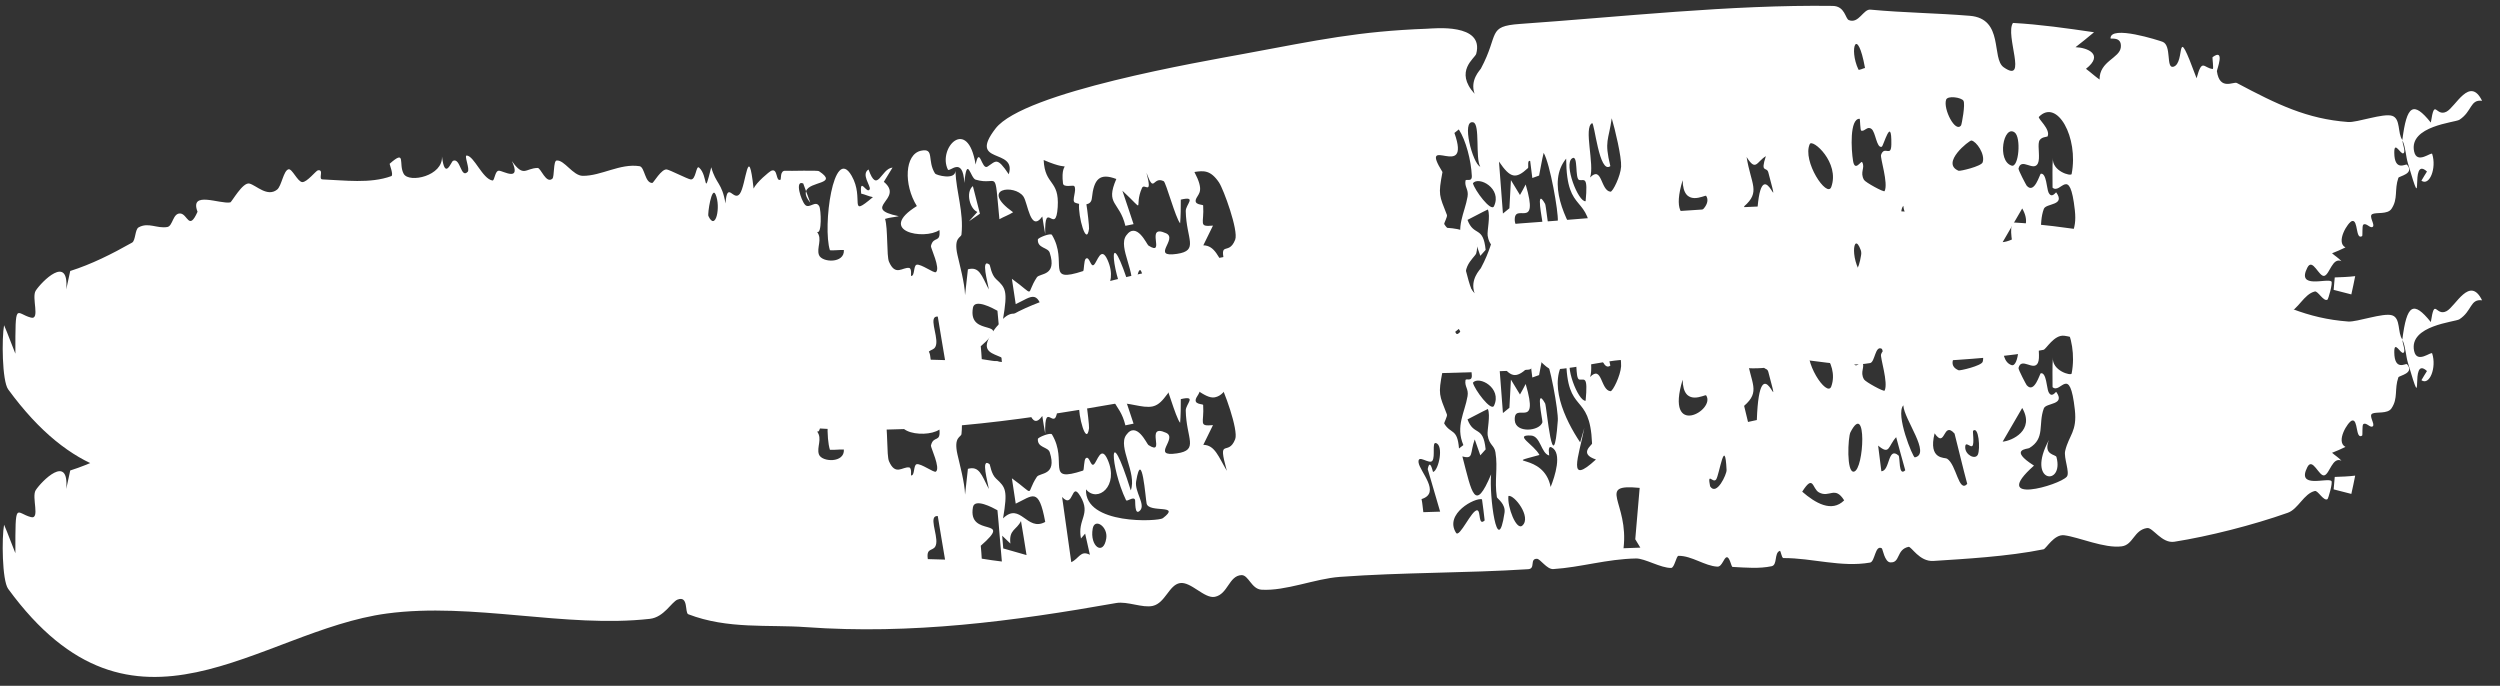<svg width="401" height="110" viewBox="0 0 401 110" fill="none" xmlns="http://www.w3.org/2000/svg">
<rect x="0" y="0" width="401" height="110" fill="#333333" stroke="none"/>
<path d="M243.812 3.839C259.978 2.713 277.618 0.725 293.951 0.948C295.956 0.975 295.972 2.992 296.552 3.224C298.137 3.864 298.877 1.438 300.005 1.545C305.488 2.057 310.583 2.093 315.956 2.534C321.492 2.986 319.376 9.387 321.394 10.794C325.338 13.55 321.557 5.596 322.88 3.68C327.179 3.912 331.545 4.536 335.883 5.172C334.898 5.995 333.912 6.802 332.912 7.57C334.786 7.626 337.544 8.723 334.59 11.038C335.323 11.583 336.018 12.23 336.77 12.76C336.738 9.782 340.015 9.346 340.183 7.569C340.35 5.792 338.528 6.308 338.528 6.154C338.484 3.956 346.31 6.493 346.877 6.704C348.375 7.267 347.384 11.02 348.598 10.709C350.687 10.177 348.707 2.781 352.332 12.554C353.228 9.254 353.455 10.926 354.917 11.063C355.11 11.079 354.82 9.218 354.9 9.164C356.982 7.644 355.565 11.223 355.59 11.411C356.032 14.6 358.272 13.036 358.79 13.313C365.287 16.764 370.031 19.08 376.647 19.572C378.077 19.675 382.29 18.117 383.702 18.579C385.094 19.035 384.544 21.385 385.335 22.45C386.047 16.834 387.082 16.157 389.904 19.659C390.544 15.554 390.671 18.827 392.424 17.908C393.884 17.146 396.148 12.133 398.126 16.171C396.19 15.909 396.539 17.885 394.484 19.215C393.8 19.655 386.356 20.188 387.224 24.292C387.677 26.431 389.996 24.302 390.122 24.693C390.854 26.977 389.692 29.907 388.394 28.983C388.663 28.497 388.994 28 389.286 27.513C386.322 24.782 389.054 35.792 386.23 26.197C385.882 25.02 385.887 23.77 385.366 22.529C385.318 23.058 385.937 24.326 385.507 24.586C385.068 24.848 384.013 22.433 384.042 24.52C384.078 27.554 385.88 26.249 386.036 26.417C386.036 26.399 386.036 26.381 386.036 26.362C387.417 27.892 384.801 28.233 384.698 28.526C384.027 30.459 384.692 31.876 383.59 33.505C382.961 34.433 381.147 34.017 380.514 34.343C379.886 34.675 381.007 36.044 380.593 36.378C380.178 36.711 379.551 35.657 379.064 36.044C378.856 36.214 378.989 37.808 378.886 37.871C377.792 38.553 378.288 35.191 377.269 35.455C376.608 35.63 374.593 38.858 376.214 39.686C375.493 40.051 374.783 40.33 374.061 40.626C374.565 41.072 375.073 41.365 375.572 41.896C374.118 41.22 373.694 43.988 372.834 44.243C371.974 44.498 370.941 41.27 370.099 42.926C368.303 46.448 373.272 44.572 373.95 45.141C374.214 45.365 373.464 47.987 373.324 48.069C372.701 48.429 371.797 46.64 371.305 46.753C369.543 47.167 368.634 49.654 366.971 50.245C361.305 52.255 354.223 54.034 348.775 54.894C346.747 55.212 345.31 52.564 344.399 52.696C342.267 53.007 342.184 55.395 340.323 55.634C337.552 55.997 333.47 54.162 331.111 53.855C329.478 53.645 328.195 56.028 327.781 56.109C322.025 57.283 314.943 57.657 310.123 57.975C307.857 58.125 306.584 55.61 306.121 55.714C304.133 56.156 304.84 58.329 303.191 58.205C302.301 58.139 301.975 56.032 301.851 55.956C300.759 55.321 300.762 58.098 299.959 58.238C295.337 59.041 290.709 57.502 286.074 57.514C285.737 57.513 285.674 56.286 285.462 56.362C284.553 56.719 285.133 58.622 284.17 58.821C282.168 59.242 280.065 59.049 277.9 58.934C277.686 58.922 277.471 57.353 276.984 57.382C276.497 57.411 276.241 58.926 275.47 58.889C273.456 58.793 271.349 57.126 269.226 57.155C268.874 57.163 268.585 59.086 268.058 59.096C266.405 59.133 263.835 57.557 262.418 57.58C257.746 57.664 253.531 59.002 249.144 59.28C248.113 59.342 247.066 57.639 246.526 57.629C245.31 57.612 246.349 59.218 245.124 59.298C235.119 59.942 225.015 59.791 214.899 60.533C210.926 60.821 206.216 62.831 202.337 62.587C200.723 62.481 200.259 60.202 199.127 60.249C197.109 60.343 196.967 63.309 194.863 63.73C193.183 64.063 191.015 61.241 189.263 61.529C187.511 61.816 186.913 64.72 184.911 65.184C183.261 65.563 180.83 64.408 179.027 64.727C162.506 67.656 146.182 69.815 129.242 68.591C123.265 68.158 116.731 68.963 110.402 66.525C109.808 66.294 110.477 63.485 108.679 64.175C107.714 64.548 106.513 67.007 104.235 67.263C90.691 68.779 75.802 64.57 62.053 66.407C41.459 69.167 21.487 90.073 1.311 62.453C0.321 61.096 0.275 54.16 0.654 52.166C1.252 53.539 1.832 55.177 2.466 56.73C2.457 48.061 2.514 50.315 4.97 50.945C6.482 51.338 5.023 47.717 5.73 46.622C6.647 45.207 11.111 40.656 10.625 46.427C10.846 45.418 11.048 44.452 11.264 43.465C14.665 42.391 17.924 40.757 21.19 38.913C21.754 38.592 21.644 36.797 22.228 36.474C23.793 35.595 25.172 36.696 26.833 36.413C27.735 36.261 27.704 34.181 28.905 34.242C30.105 34.304 30.292 37.103 31.685 33.965C30.36 30.518 35.273 32.781 36.935 32.464C37.176 32.421 38.934 29.148 40.023 29.446C41.116 29.738 42.886 31.655 44.447 30.413C45.179 29.829 45.461 27.345 46.283 27.155C46.862 27.022 47.732 29.163 48.481 29.209C49.23 29.255 50.698 27.366 50.99 27.319C52.043 27.137 50.988 28.742 51.72 28.776C55.251 28.914 59.386 29.491 62.763 28.251C63.178 28.1 62.453 26.327 62.505 26.264C65.22 23.871 63.859 26.32 64.761 27.892C65.635 29.413 71.09 28.226 70.891 25.08C71.36 29.007 72.359 25.926 72.669 25.792C73.875 25.271 73.891 28.691 75.013 27.565C75.425 27.155 74.391 24.905 74.87 24.944C76.055 25.041 77.391 28.676 78.979 28.952C79.363 29.02 79.36 27.365 80.034 27.381C80.709 27.397 83.673 29.243 82.112 25.847C84.028 28.529 84.255 26.98 86.243 26.938C86.747 26.931 87.596 29.547 88.602 28.659C88.942 28.358 88.737 25.8 89.28 25.746C90.52 25.616 91.893 28.195 93.48 28.204C96.448 28.229 99.45 26.178 102.579 26.656C103.43 26.787 103.417 29.372 104.637 29.349C104.816 29.338 106.113 27.025 106.97 27.184C107.485 27.279 110.227 28.685 110.765 28.779C111.655 28.927 111.622 26.43 112.138 26.888C113.63 28.207 112.797 31.937 114.083 26.826C114.842 29.57 115.795 29.234 116.367 32.635C116.649 28.853 117.658 32.409 118.662 31.088C119.666 29.766 120.017 22.453 120.876 30.247C121.318 29.267 123.384 27.515 123.744 27.375C124.806 26.974 124.389 29.169 125.187 28.828C125.328 28.771 125.065 27.303 126.003 27.393C126.62 27.454 131.088 27.276 131.369 27.462C134.585 29.592 129.825 29.027 129.289 30.665C129.141 30.252 128.994 29.838 128.839 29.43C127.443 28.814 128.461 32.105 129.128 32.843C129.796 33.581 130.821 32.026 131.41 33.091C131.704 33.626 131.852 37.636 131.053 37.199C131.962 38.382 130.947 39.75 131.358 40.889C131.809 42.137 135.505 42.308 135.357 40.102C134.667 40.066 133.82 40.194 133.121 40.145C131.924 36.368 133.681 23.118 136.601 28.193C138.718 31.865 135.93 35.054 140.018 31.619C139.341 31.506 138.751 31.182 138.133 31.058C137.851 28.188 139.072 31.288 139.509 30.344C139.718 29.882 138.065 27.938 139.314 27.183C140.745 31.224 141.292 27.039 143.164 26.878C142.699 27.642 142.232 28.402 141.766 29.166C145.163 31.956 137.875 33.381 144.165 34.678C143.434 34.856 142.693 34.865 141.963 35.112C142.439 36.598 142.197 41.058 142.591 41.974C143.626 44.377 144.769 42.822 145.82 42.976C146.28 43.039 146.09 44.251 146.128 44.256C146.759 44.351 146.489 42.607 147.024 42.463C147.698 42.282 149.806 43.866 150.112 43.653C150.904 43.108 149.26 39.734 149.32 39.471C149.722 37.765 150.907 39.089 150.684 36.902C148.199 38.565 140.561 37.081 147.063 33.052C144.926 29.626 145.095 24.715 147.752 24.17C149.95 23.715 148.664 25.756 149.985 27.836C150.155 28.096 153.209 28.944 153.246 27.416C153.393 30.923 154.597 33.964 154.221 37.614C154.167 38.15 152.929 38.014 153.576 40.892C153.9 42.337 154.753 45.474 154.795 47.337C154.948 46.031 155.1 44.563 155.253 43.201C157.055 42.714 157.42 44.089 158.604 46.436C158.482 45.434 157.237 41.267 158.738 42.466C158.816 42.539 158.994 44.051 159.764 44.76C161.321 46.18 161.658 46.631 160.889 51.148C163.682 48.43 164.703 53.352 167.655 51.717C166.612 46.032 165.642 47.513 162.922 48.785C162.697 47.431 162.537 46.088 162.307 44.721C166.274 47.58 164.406 47.377 166.311 44.487C166.777 43.779 169.591 44.337 168.378 40.54C168.092 39.647 166.385 39.855 166.473 38.414C166.49 38.139 168.522 37.322 168.734 37.68C171.386 42.098 167.506 45.522 173.731 43.48C173.902 43.42 173.837 41.751 174.161 41.498C174.772 41.027 174.926 42.956 175.467 42.476C176.007 41.995 176.606 39.352 177.652 41.699C179.563 45.973 176.029 48.71 174.194 46.493C173.954 52.242 185.817 51.655 186.515 51.122C189.56 48.801 184.317 50.35 183.921 48.783C183.756 48.12 183.168 39.625 182.236 45.217C181.96 46.873 183.794 48.925 182.866 49.885C181.937 50.845 182.142 48.321 182.057 48.151C181.763 47.568 180.773 48.559 180.609 48.212C178.084 42.959 177.66 34.816 181.378 46.658C182.393 43.87 179.26 39.712 180.639 37.778C182.314 35.428 183.955 39.219 184.201 39.38C187.138 41.277 183.502 35.817 187.036 37.419C189.004 38.31 184.492 41.351 188.783 40.722C192.374 40.19 190.272 38.34 190.195 33.85C190.177 32.8 192.06 31.397 189.398 32.02C189.411 33.19 189.383 34.734 189.294 35.819C188.568 35.008 187.021 29.242 186.655 29.06C184.865 28.193 185.178 31.215 183.895 27.711C184.914 31.568 183.559 29.288 183.18 30.138C181.772 33.272 184.007 34.271 180.031 30.592C180.65 32.391 181.22 34.16 181.823 35.953C181.386 36.043 180.949 36.133 180.513 36.223C179.548 32.236 177.243 32.892 179.058 28.71C176.418 27.712 175.452 28.652 175.131 31.818C175.07 32.423 174.705 32.685 174.258 32.769C174.41 33.645 174.726 36.36 174.681 36.698C174.268 39.672 172.898 34.66 173.087 32.704C172.764 32.63 172.506 32.537 172.415 32.495C171.833 32.228 172.795 30.412 172.297 29.839C172.133 29.653 170.588 30.128 170.504 29.419C169.967 24.868 172.807 28.004 167.405 25.665C167.595 29.825 169.941 28.767 169.656 33.215C169.35 37.993 167.509 31.719 167.654 37.55C167.471 36.601 167.361 35.807 167.184 34.725C165.272 37.384 164.876 32.544 164.152 31.514C162.745 29.502 157.031 30.161 162.502 34.045C161.78 34.509 161.026 34.749 160.304 35.164C159.474 26.494 160.193 29.922 156.481 28.813C155.663 28.568 155.114 24.766 154.679 29.347C154.447 24.893 152.299 27.721 152.038 27.195C150.364 23.769 155.22 18.569 156.488 26.392C157.138 23.277 157.442 27.324 158.387 26.729C159.751 25.868 159.889 25.068 161.805 27.954C163.148 23.645 155.154 26.494 159.685 20.613C164.217 14.732 192.838 9.882 199.507 8.639C211.588 6.391 217.925 5.016 228.9 4.608C229.982 4.564 238.11 3.67 236.784 8.635C236.593 9.347 233.225 11.408 236.525 15.044C235.741 12.827 237.4 11.257 237.53 11.011C240.526 5.419 238.455 4.218 243.812 3.839ZM263.003 46.257C255.921 45.568 261.309 48.51 260.413 55.939C261.313 55.906 262.209 55.873 263.109 55.84C262.838 55.393 262.57 54.948 262.299 54.502C262.298 54.502 262.297 54.502 262.296 54.502C262.531 51.754 262.768 49.005 263.003 46.257ZM377.773 44.291C377.574 45.274 377.378 46.259 377.154 47.223C376.206 46.978 375.263 46.739 374.316 46.495C374.376 45.832 374.432 45.162 374.493 44.499C375.589 44.461 376.681 44.426 377.773 44.291ZM173.296 47.614C171.783 45.006 172.265 49.793 170.36 47.714C170.842 51.239 171.342 54.685 171.832 58.175C173.116 57.572 173.315 56.209 174.818 56.987C174.565 55.86 174.306 54.726 174.056 53.592C173.835 53.85 173.601 54.143 173.386 54.373C172.775 51.213 175.037 50.6 173.3 47.606C173.299 47.609 173.297 47.612 173.296 47.614ZM159.99 49.845C159.251 49.427 156.331 47.863 156.061 49.351C155.149 54.398 162.778 50.771 157.314 55.538C157.394 56.233 157.419 56.918 157.472 57.608C158.548 57.789 159.619 57.936 160.699 58.067C160.433 55.321 160.265 52.605 159.99 49.845ZM237.716 48.086C236.605 47.768 231.624 50.416 233.545 53.462C234.11 54.353 236.07 49.713 236.96 49.856C237.537 49.948 237.089 52.454 238.139 51.48C238.007 50.395 237.885 49.19 237.713 48.094C237.714 48.091 237.715 48.089 237.716 48.086ZM238.654 33.602C237.568 34.109 236.477 34.735 235.386 35.27C236.421 38.032 237.901 36.129 238.297 40.08C238.012 40.398 237.73 40.715 237.445 41.034C237.143 40.183 236.845 39.331 236.547 38.48C235.744 40.687 236.41 41.72 234.563 41.207C236.106 47.123 236.552 50.321 239.175 44.084C238.839 47.364 240.191 57.905 241.325 50.246C241.538 48.824 240.132 47.967 240.1 47.745C239.683 44.98 240.289 43.164 239.87 40.554C239.681 39.373 238.868 39.441 238.621 37.801C238.504 37.001 239.104 34.662 238.654 33.602ZM241.953 47.549C241.735 49.252 243.221 53.172 244.187 52.301C245.694 50.948 242.879 47.304 241.953 47.549ZM377.779 44.287C377.777 44.288 377.775 44.29 377.773 44.291C377.774 44.287 377.775 44.284 377.776 44.28C377.777 44.282 377.778 44.285 377.779 44.287ZM163.768 51.573C163.047 53.053 161.804 52.918 162.067 55.186C161.63 54.764 161.189 54.349 160.751 53.926C160.807 54.609 160.867 55.294 160.922 55.97C162.168 56.323 163.411 56.677 164.657 57.037C164.366 55.218 164.086 53.391 163.768 51.573ZM150.424 50.776C148.88 50.638 150.394 53.654 150.173 55.168C149.952 56.681 148.5 55.548 148.823 57.681C149.727 57.711 150.67 57.739 151.586 57.761C151.169 55.444 150.821 53.08 150.42 50.776C150.421 50.776 150.423 50.776 150.424 50.776ZM291.748 46.975C290.662 46.367 290.905 43.981 289.072 46.868C289.073 46.868 289.075 46.868 289.076 46.868C291.168 48.684 293.802 50.255 295.806 48.257C294.304 45.846 293.456 47.923 291.748 46.975ZM177.445 54.36C177.739 52.464 175.586 51.024 175.269 52.789C174.756 55.645 176.994 57.24 177.445 54.36ZM332.293 27.897C333.43 22.045 329.956 15.762 327.044 18.741C326.792 19.001 328.948 20.711 328.436 21.87C328.384 21.985 327.267 21.914 327.054 22.731C326.841 23.55 327.27 25.396 326.88 26.205C326.196 27.618 324.223 25.194 323.77 27.023C323.71 27.268 325.004 29.693 325.08 29.783C326.329 31.222 327.174 27.9 327.348 27.868C328.241 27.702 328.299 30.263 328.573 30.85C329.088 31.952 329.76 30.778 329.819 30.859C331.358 33.016 328.182 32.563 327.83 33.51C326.881 36.062 328.11 38.309 325.488 39.876C325.239 40.023 322.126 40.06 326.252 42.684C319.03 49.105 330.365 45.842 331.518 44.454C332.049 43.811 330.99 41.43 331.256 40.314C331.865 37.761 333.194 37.237 332.804 33.713C331.977 26.305 330.558 31.277 329.23 30.102C329.237 28.482 329.167 26.907 329.287 25.315C329.079 27.459 332.212 28.337 332.294 27.911C332.294 27.906 332.293 27.901 332.293 27.897ZM313.51 37.548C311.616 35.411 312.094 40.09 310.311 37.505C309.238 41.797 311.964 41.35 312.302 41.568C313.843 42.54 314.157 47.118 315.545 45.62C314.826 42.944 314.199 40.233 313.51 37.548ZM328.651 38.578C327.678 41.02 329.738 40.855 329.856 41.304C331.133 46.062 324.884 45.498 328.651 38.578ZM230.284 39.062C229.686 38.937 230.23 41.186 229.765 41.888C229.299 42.596 227.382 40.758 227.534 42.169C227.687 43.583 231.208 47.062 228.015 48.053C228.185 48.842 228.193 49.437 228.301 50.153C229.197 50.12 230.102 50.1 230.998 50.068C230.333 47.808 229.647 45.431 229.007 43.247C229.371 41.395 229.831 43.715 229.858 43.713C229.858 43.711 229.857 43.708 229.857 43.706C230.779 43.466 231.627 39.34 230.284 39.062ZM276.943 43.419C276.686 37.721 275.787 44.156 275.274 44.895C274.76 45.632 273.821 43.573 274.3 46.003C275.345 47.637 276.972 44.055 276.943 43.412C276.943 43.414 276.943 43.417 276.943 43.419ZM304.146 38.122C302.805 39.59 303.147 41.054 301.251 39.474C301.424 40.844 301.6 42.245 301.771 43.595C303.177 43.538 302.775 39.553 304.522 41.06C304.808 41.309 304.48 44.531 305.604 43.434C305.125 41.754 304.627 39.886 304.146 38.122ZM297.372 43.651C299.015 43.341 299.485 32.136 296.811 37.338C296.415 38.115 296.136 43.886 297.372 43.651ZM245.567 37.86C242.72 37.709 246.063 39.311 246.928 40.977C240.461 42.74 247.634 40.464 248.722 46.111C249.401 44.444 250.623 40.65 248.878 39.759C248.15 39.389 248.533 41.067 248.491 41.063C247.177 40.721 247.122 37.942 245.567 37.86ZM316.485 37.094C316.384 37.184 316.697 39.094 316.387 39.499C316.077 39.9 315.208 38.602 315.221 39.785C315.236 40.976 316.845 41.803 317.252 40.91C317.657 40.01 317.391 36.296 316.485 37.094ZM305.294 33.013C303.989 34.48 306.832 41.416 307.136 41.365C309.803 40.833 305.384 35.258 305.294 33.013ZM251.208 25.448C248.079 29.247 251.042 35.343 253.458 38.955C253.681 38.178 253.912 37.399 254.132 36.629C253.205 41.326 251.311 46.028 255.99 41.701C253.179 40.778 255.37 39.399 255.367 39.138C255.023 30.633 251.281 34.817 251.211 25.448C251.21 25.448 251.209 25.448 251.208 25.448ZM321.224 38.841C322.703 38.724 326.441 37.026 324.364 33.436C323.316 35.237 322.272 37.039 321.224 38.841ZM195.549 29.295C194.178 27.253 193.065 27.356 191.584 27.586C193.161 30.582 192.305 30.989 191.91 31.77C191.309 32.946 192.966 32.753 192.986 32.96C193.178 35.886 192.151 36.404 194.562 36.188C194.042 37.243 193.531 38.305 193.01 39.352C194.862 39.374 195.44 41.256 196.785 43.516C195.219 37.89 196.983 41.365 198.122 38.45C198.69 36.991 196.247 30.34 195.544 29.295C195.546 29.295 195.547 29.295 195.549 29.295ZM247.605 24.517C247.333 25.564 247.118 26.971 246.869 28.163C246.508 28.297 246.145 28.418 245.785 28.551C245.67 27.647 245.56 26.701 245.441 25.832C244.934 25.597 245.22 26.849 245.084 26.976C245.084 26.971 245.083 26.966 245.083 26.961C243.137 28.76 242.274 28.623 240.436 25.916C240.648 28.695 240.859 31.474 241.07 34.253C241.415 33.966 241.764 33.685 242.109 33.406C242.19 31.901 242.271 30.395 242.352 28.89C242.837 29.688 243.318 30.481 243.803 31.279C244.1 30.721 244.464 30.132 244.717 29.591C246.993 37.257 242.761 32.211 242.972 35.437C243.107 37.511 246.958 37.189 247.405 35.724C247.469 35.51 246.196 29.777 247.836 32.705C248.093 33.166 249.121 45.675 249.873 35.451C249.981 34.001 248.633 26.273 247.605 24.517ZM233.289 21.325C236.067 29.199 227.418 21.216 231.373 27.595C230.667 31.332 230.846 31.273 232.087 34.478C232.197 34.765 231.588 35.817 231.656 35.942C232.721 37.687 233.767 36.665 234.023 39.937C234.261 39.748 234.485 39.578 234.723 39.389C233.443 36.368 234.949 34.195 235.394 31.553C235.597 30.357 234.896 30.034 235.064 28.987C235.127 28.605 236.124 29.3 236.081 28.218C235.975 25.771 235.134 22.505 233.996 20.765C233.996 20.762 233.996 20.76 233.996 20.757C233.757 20.933 233.528 21.142 233.289 21.325ZM280.154 25.186C280.859 29.588 282.435 30.765 279.757 33.1C279.964 33.963 280.174 34.818 280.381 35.681C280.855 35.576 281.313 35.472 281.795 35.373C282.266 22.25 286.051 36.8 283.64 27.657C283.377 26.664 282.325 27.855 283.24 25.058C283.239 25.056 283.237 25.054 283.235 25.052C281.732 25.983 281.653 27.563 280.154 25.186ZM269.897 28.902C266.989 38.429 275.287 33.796 273.661 31.412C273.514 31.197 269.957 33.42 269.897 28.902ZM298.29 19.054C296.657 18.991 296.931 24.021 297.232 25.82C297.534 27.625 298.517 25.724 298.683 26C299.227 26.914 298.273 27.597 298.984 28.851C299.219 29.258 302.178 30.879 302.291 30.655C302.918 29.41 301.553 25.329 301.722 24.842C302.274 23.246 303.347 25.348 303.373 23.132C303.435 18.405 302.114 23.443 301.834 23.54C300.987 23.816 300.862 21.164 300.174 20.672C299.488 20.182 299.134 21.114 298.55 20.961C298.355 20.91 298.373 19.066 298.29 19.054ZM293.737 29.985C295.141 26.08 290.705 22.193 290.284 23.113C289.046 25.844 293.064 31.848 293.737 29.985ZM239.638 33.077C240.977 30.228 237.2 28.213 236.254 29.385C236.532 30.519 239.178 34.058 239.638 33.077ZM252.153 25.406C250.795 26.35 253.154 32.447 254.334 32.278C254.72 28.155 254.126 29.003 253.337 28.882C252.549 28.76 253.212 24.671 252.153 25.406ZM316.215 22.536C315.903 22.49 311.21 26.161 314.16 27.392C314.385 27.483 317.804 26.681 318.019 26.037C318.451 24.735 317.02 22.67 316.215 22.536ZM258.521 18.967C258.036 22.543 257.291 22.54 258.299 26.643C258.3 26.643 258.301 26.643 258.302 26.643C256.492 28.027 255.763 19.552 255.366 19.758C253.977 20.481 255.797 26.435 255.046 28.471C257.001 26.482 256.709 30.588 258.323 30.75C258.685 30.785 259.932 28.268 260.026 26.741C260.12 25.213 259.044 20.716 258.521 18.967ZM323.139 21.235C321.366 19.983 320.271 25.797 322.657 26.565C323.821 26.944 324.221 21.997 323.139 21.235ZM156.05 29.848C156.419 31.333 156.795 32.811 157.182 34.281C156.593 34.681 156.005 35.088 155.417 35.495C155.868 34.991 156.32 34.494 156.775 33.997C155.579 33.543 154.842 30.846 156.047 29.848C156.048 29.848 156.049 29.848 156.05 29.848ZM114.778 31.182C114.151 29.769 113.471 34.303 113.627 34.645C114.798 37.186 115.648 33.142 114.778 31.182ZM236.318 19.627C234.346 19.117 236.222 26.311 237.439 26.739C236.612 25.391 237.437 19.917 236.318 19.627ZM129.289 30.665C129.509 31.28 129.731 31.895 129.972 32.51C129.297 31.677 129.147 31.098 129.289 30.665ZM314.94 16.16C314.604 15.62 312.396 15.289 312.155 15.997C311.657 17.486 313.656 21.399 314.559 20.104C314.659 19.965 315.274 16.701 314.935 16.16C314.937 16.16 314.938 16.16 314.94 16.16ZM153.236 27.218C153.245 27.288 153.248 27.354 153.246 27.416C153.244 27.351 153.238 27.284 153.236 27.218ZM70.85 24.749C70.87 24.861 70.885 24.973 70.891 25.08C70.879 24.975 70.861 24.865 70.85 24.749ZM299.149 10.907C297.9 4.02 296.513 7.806 298.09 11.154C298.178 11.33 298.973 10.904 299.149 10.907Z" fill="white"/>
<path d="M243.812 35.839C259.978 34.713 277.618 32.725 293.951 32.948C295.956 32.975 295.972 34.992 296.552 35.224C298.137 35.864 298.877 33.438 300.005 33.545C305.488 34.057 310.583 34.093 315.956 34.534C321.492 34.986 319.376 41.387 321.394 42.794C325.338 45.55 321.557 37.596 322.88 35.68C327.179 35.912 331.545 36.536 335.883 37.172C334.898 37.995 333.912 38.802 332.912 39.57C334.786 39.626 337.544 40.722 334.59 43.038C335.323 43.583 336.018 44.23 336.77 44.76C336.738 41.782 340.015 41.346 340.183 39.569C340.35 37.792 338.528 38.308 338.528 38.154C338.484 35.956 346.31 38.493 346.877 38.704C348.375 39.267 347.384 43.02 348.598 42.709C350.687 42.177 348.707 34.781 352.332 44.554C353.228 41.254 353.455 42.926 354.917 43.063C355.11 43.079 354.82 41.218 354.9 41.164C356.982 39.644 355.565 43.224 355.59 43.411C356.032 46.6 358.272 45.036 358.79 45.313C365.287 48.764 370.031 51.08 376.647 51.572C378.077 51.675 382.29 50.117 383.702 50.579C385.094 51.035 384.544 53.385 385.335 54.45C386.047 48.834 387.082 48.157 389.904 51.659C390.544 47.554 390.671 50.827 392.424 49.908C393.884 49.146 396.148 44.133 398.126 48.171C396.19 47.909 396.539 49.885 394.484 51.215C393.8 51.655 386.356 52.188 387.224 56.292C387.677 58.431 389.996 56.301 390.122 56.693C390.854 58.977 389.692 61.907 388.394 60.983C388.663 60.497 388.994 60 389.286 59.513C386.322 56.782 389.054 67.792 386.23 58.197C385.882 57.02 385.887 55.77 385.366 54.529C385.318 55.058 385.937 56.326 385.507 56.586C385.068 56.848 384.013 54.433 384.042 56.52C384.078 59.554 385.88 58.249 386.036 58.417C386.036 58.399 386.036 58.381 386.036 58.362C387.417 59.892 384.801 60.233 384.698 60.526C384.027 62.459 384.692 63.876 383.59 65.505C382.961 66.433 381.147 66.017 380.514 66.343C379.886 66.675 381.007 68.044 380.593 68.378C380.178 68.711 379.551 67.657 379.064 68.044C378.856 68.214 378.989 69.808 378.886 69.871C377.792 70.553 378.288 67.191 377.269 67.455C376.608 67.63 374.593 70.858 376.214 71.686C375.493 72.052 374.783 72.33 374.061 72.626C374.565 73.072 375.073 73.365 375.572 73.896C374.118 73.22 373.694 75.988 372.834 76.243C371.974 76.498 370.941 73.27 370.099 74.926C368.303 78.448 373.272 76.572 373.95 77.141C374.214 77.365 373.464 79.987 373.324 80.069C372.701 80.429 371.797 78.64 371.305 78.753C369.543 79.167 368.634 81.654 366.971 82.245C361.305 84.254 354.223 86.034 348.775 86.894C346.747 87.213 345.31 84.564 344.399 84.696C342.267 85.007 342.184 87.395 340.323 87.634C337.552 87.997 333.47 86.162 331.111 85.855C329.478 85.644 328.195 88.028 327.781 88.109C322.025 89.283 314.943 89.657 310.123 89.975C307.857 90.125 306.584 87.61 306.121 87.714C304.133 88.156 304.84 90.329 303.191 90.205C302.301 90.139 301.975 88.031 301.851 87.956C300.759 87.32 300.762 90.098 299.959 90.238C295.337 91.041 290.709 89.501 286.074 89.514C285.737 89.513 285.674 88.286 285.462 88.362C284.553 88.719 285.133 90.622 284.17 90.821C282.168 91.242 280.065 91.049 277.9 90.934C277.686 90.922 277.471 89.353 276.984 89.382C276.497 89.411 276.241 90.926 275.47 90.889C273.456 90.793 271.349 89.126 269.226 89.155C268.874 89.162 268.585 91.085 268.058 91.096C266.405 91.133 263.835 89.557 262.418 89.579C257.746 89.664 253.531 91.002 249.144 91.28C248.113 91.341 247.066 89.639 246.526 89.629C245.31 89.612 246.349 91.218 245.124 91.298C235.119 91.942 225.015 91.791 214.899 92.533C210.926 92.821 206.216 94.831 202.337 94.587C200.723 94.481 200.259 92.202 199.127 92.249C197.109 92.343 196.967 95.309 194.863 95.73C193.183 96.063 191.015 93.241 189.263 93.529C187.511 93.816 186.913 96.72 184.911 97.184C183.261 97.563 180.83 96.408 179.027 96.727C162.506 99.656 146.182 101.815 129.242 100.591C123.265 100.158 116.731 100.963 110.402 98.525C109.808 98.294 110.477 95.485 108.679 96.175C107.714 96.548 106.513 99.007 104.235 99.263C90.691 100.779 75.802 96.57 62.053 98.407C41.459 101.167 21.487 122.073 1.311 94.453C0.321 93.096 0.275 86.16 0.654 84.166C1.252 85.539 1.832 87.177 2.466 88.73C2.457 80.061 2.514 82.315 4.97 82.945C6.482 83.338 5.023 79.717 5.73 78.622C6.647 77.207 11.111 72.656 10.625 78.427C10.846 77.418 11.048 76.452 11.264 75.465C14.665 74.391 17.924 72.757 21.19 70.913C21.754 70.592 21.644 68.796 22.228 68.474C23.793 67.595 25.172 68.695 26.833 68.413C27.735 68.261 27.704 66.181 28.905 66.242C30.105 66.304 30.292 69.103 31.685 65.965C30.36 62.518 35.273 64.781 36.935 64.464C37.176 64.421 38.934 61.148 40.023 61.446C41.116 61.738 42.886 63.655 44.447 62.413C45.179 61.829 45.461 59.345 46.283 59.155C46.862 59.022 47.732 61.163 48.481 61.209C49.23 61.255 50.698 59.367 50.99 59.319C52.043 59.137 50.988 60.742 51.72 60.776C55.251 60.914 59.386 61.491 62.763 60.251C63.178 60.1 62.453 58.327 62.505 58.264C65.22 55.871 63.859 58.32 64.761 59.892C65.635 61.413 71.09 60.226 70.891 57.08C71.36 61.007 72.359 57.926 72.669 57.792C73.875 57.271 73.891 60.691 75.013 59.565C75.425 59.155 74.391 56.905 74.87 56.944C76.055 57.041 77.391 60.676 78.979 60.952C79.363 61.02 79.36 59.365 80.034 59.381C80.709 59.397 83.673 61.243 82.112 57.847C84.028 60.529 84.255 58.98 86.243 58.938C86.747 58.931 87.596 61.547 88.602 60.659C88.942 60.358 88.737 57.8 89.28 57.746C90.52 57.616 91.893 60.195 93.48 60.204C96.448 60.229 99.45 58.178 102.579 58.656C103.43 58.787 103.417 61.373 104.637 61.349C104.816 61.338 106.113 59.025 106.97 59.184C107.485 59.279 110.227 60.685 110.765 60.779C111.655 60.928 111.622 58.43 112.138 58.888C113.63 60.207 112.797 63.937 114.083 58.826C114.842 61.57 115.795 61.234 116.367 64.635C116.649 60.853 117.658 64.409 118.662 63.088C119.666 61.766 120.017 54.453 120.876 62.247C121.318 61.267 123.384 59.515 123.744 59.374C124.806 58.974 124.389 61.169 125.187 60.828C125.328 60.771 125.065 59.303 126.003 59.393C126.62 59.454 131.088 59.276 131.369 59.462C134.585 61.592 129.825 61.027 129.289 62.665C129.141 62.252 128.994 61.838 128.839 61.43C127.443 60.814 128.461 64.105 129.128 64.843C129.796 65.581 130.821 64.025 131.41 65.091C131.704 65.626 131.852 69.636 131.053 69.199C131.962 70.382 130.947 71.75 131.358 72.889C131.809 74.137 135.505 74.308 135.357 72.102C134.667 72.066 133.82 72.194 133.121 72.145C131.924 68.368 133.681 55.118 136.601 60.193C138.718 63.865 135.93 67.055 140.018 63.619C139.341 63.506 138.751 63.182 138.133 63.058C137.851 60.188 139.072 63.288 139.509 62.344C139.718 61.882 138.065 59.938 139.314 59.182C140.745 63.224 141.292 59.039 143.164 58.878C142.699 59.642 142.232 60.402 141.766 61.166C145.163 63.956 137.875 65.381 144.165 66.678C143.434 66.856 142.693 66.865 141.963 67.112C142.439 68.598 142.197 73.058 142.591 73.974C143.626 76.377 144.769 74.822 145.82 74.976C146.28 75.039 146.09 76.251 146.128 76.256C146.759 76.351 146.489 74.607 147.024 74.463C147.698 74.282 149.806 75.866 150.112 75.653C150.904 75.108 149.26 71.734 149.32 71.471C149.722 69.765 150.907 71.088 150.684 68.902C148.199 70.565 140.561 69.081 147.063 65.052C144.926 61.626 145.095 56.715 147.752 56.17C149.95 55.715 148.664 57.756 149.985 59.836C150.155 60.096 153.209 60.944 153.246 59.416C153.393 62.923 154.597 65.964 154.221 69.614C154.167 70.15 152.929 70.014 153.576 72.891C153.9 74.337 154.753 77.474 154.795 79.337C154.948 78.031 155.1 76.563 155.253 75.201C157.055 74.714 157.42 76.089 158.604 78.436C158.482 77.434 157.237 73.267 158.738 74.466C158.816 74.539 158.994 76.051 159.764 76.76C161.321 78.18 161.658 78.631 160.889 83.148C163.682 80.43 164.703 85.352 167.655 83.717C166.612 78.032 165.642 79.513 162.922 80.785C162.697 79.431 162.537 78.088 162.307 76.721C166.274 79.58 164.406 79.377 166.311 76.487C166.777 75.779 169.591 76.337 168.378 72.54C168.092 71.647 166.385 71.855 166.473 70.414C166.49 70.139 168.522 69.322 168.734 69.68C171.386 74.098 167.506 77.522 173.731 75.48C173.902 75.42 173.837 73.751 174.161 73.498C174.772 73.027 174.926 74.956 175.467 74.476C176.007 73.995 176.606 71.352 177.652 73.699C179.563 77.973 176.029 80.71 174.194 78.493C173.954 84.242 185.817 83.655 186.515 83.122C189.56 80.801 184.317 82.35 183.921 80.784C183.756 80.12 183.168 71.625 182.236 77.217C181.96 78.874 183.794 80.925 182.866 81.885C181.937 82.845 182.142 80.321 182.057 80.151C181.763 79.568 180.773 80.559 180.609 80.212C178.084 74.959 177.66 66.816 181.378 78.659C182.393 75.87 179.26 71.712 180.639 69.778C182.314 67.428 183.955 71.219 184.201 71.379C187.138 73.277 183.502 67.817 187.036 69.419C189.004 70.31 184.492 73.351 188.783 72.722C192.374 72.19 190.272 70.34 190.195 65.85C190.177 64.8 192.06 63.397 189.398 64.02C189.411 65.19 189.383 66.734 189.294 67.819C188.568 67.008 187.021 61.242 186.655 61.06C184.865 60.193 185.178 63.215 183.895 59.711C184.914 63.568 183.559 61.288 183.18 62.138C181.772 65.272 184.007 66.271 180.031 62.592C180.65 64.391 181.22 66.16 181.823 67.953C181.386 68.043 180.949 68.133 180.513 68.223C179.548 64.236 177.243 64.892 179.058 60.71C176.418 59.712 175.452 60.652 175.131 63.818C175.07 64.423 174.705 64.685 174.258 64.769C174.41 65.645 174.726 68.36 174.681 68.698C174.268 71.672 172.898 66.66 173.087 64.704C172.764 64.63 172.506 64.537 172.415 64.495C171.833 64.228 172.795 62.412 172.297 61.839C172.133 61.653 170.588 62.128 170.504 61.419C169.967 56.868 172.807 60.004 167.405 57.665C167.595 61.825 169.941 60.767 169.656 65.215C169.35 69.993 167.509 63.719 167.654 69.55C167.471 68.601 167.361 67.807 167.184 66.725C165.272 69.384 164.876 64.544 164.152 63.514C162.745 61.502 157.031 62.161 162.502 66.045C161.78 66.509 161.026 66.749 160.304 67.164C159.474 58.495 160.193 61.922 156.481 60.813C155.663 60.568 155.114 56.766 154.679 61.347C154.447 56.893 152.299 59.721 152.038 59.195C150.364 55.769 155.22 50.569 156.488 58.392C157.138 55.277 157.442 59.324 158.387 58.729C159.751 57.868 159.889 57.068 161.805 59.954C163.148 55.645 155.154 58.494 159.685 52.612C164.217 46.732 192.838 41.882 199.507 40.639C211.588 38.391 217.925 37.016 228.9 36.608C229.982 36.564 238.11 35.67 236.784 40.635C236.593 41.347 233.225 43.408 236.525 47.044C235.741 44.827 237.4 43.257 237.53 43.011C240.526 37.419 238.455 36.218 243.812 35.839ZM263.003 78.257C255.921 77.568 261.309 80.51 260.413 87.939C261.313 87.906 262.209 87.873 263.109 87.84C262.838 87.393 262.57 86.948 262.299 86.502C262.298 86.502 262.297 86.502 262.296 86.502C262.531 83.754 262.768 81.005 263.003 78.257ZM377.773 76.291C377.574 77.274 377.378 78.259 377.154 79.223C376.206 78.978 375.263 78.739 374.316 78.495C374.376 77.832 374.432 77.162 374.493 76.499C375.589 76.461 376.681 76.426 377.773 76.291ZM173.296 79.614C171.783 77.006 172.265 81.793 170.36 79.714C170.842 83.239 171.342 86.686 171.832 90.175C173.116 89.572 173.315 88.209 174.818 88.987C174.565 87.86 174.306 86.726 174.056 85.592C173.835 85.85 173.601 86.143 173.386 86.373C172.775 83.213 175.037 82.6 173.3 79.606C173.299 79.609 173.297 79.612 173.296 79.614ZM159.99 81.845C159.251 81.427 156.331 79.863 156.061 81.351C155.149 86.398 162.778 82.771 157.314 87.538C157.394 88.233 157.419 88.918 157.472 89.608C158.548 89.789 159.619 89.936 160.699 90.067C160.433 87.321 160.265 84.605 159.99 81.845ZM237.716 80.086C236.605 79.768 231.624 82.416 233.545 85.462C234.11 86.353 236.07 81.713 236.96 81.856C237.537 81.948 237.089 84.454 238.139 83.48C238.007 82.395 237.885 81.19 237.713 80.094C237.714 80.091 237.715 80.089 237.716 80.086ZM238.654 65.602C237.568 66.109 236.477 66.735 235.386 67.27C236.421 70.032 237.901 68.129 238.297 72.08C238.012 72.398 237.73 72.715 237.445 73.034C237.143 72.183 236.845 71.331 236.547 70.48C235.744 72.687 236.41 73.72 234.563 73.207C236.106 79.123 236.552 82.32 239.175 76.084C238.839 79.364 240.191 89.905 241.325 82.246C241.538 80.824 240.132 79.967 240.1 79.745C239.683 76.98 240.289 75.164 239.87 72.554C239.681 71.374 238.868 71.441 238.621 69.801C238.504 69.001 239.104 66.662 238.654 65.602ZM241.953 79.549C241.735 81.251 243.221 85.171 244.187 84.301C245.694 82.948 242.879 79.304 241.953 79.549ZM377.779 76.287C377.777 76.288 377.775 76.29 377.773 76.291C377.774 76.287 377.775 76.284 377.776 76.28C377.777 76.282 377.778 76.285 377.779 76.287ZM163.768 83.573C163.047 85.053 161.804 84.918 162.067 87.186C161.63 86.763 161.189 86.349 160.751 85.926C160.807 86.609 160.867 87.294 160.922 87.97C162.168 88.323 163.411 88.677 164.657 89.037C164.366 87.218 164.086 85.391 163.768 83.573ZM150.424 82.776C148.88 82.638 150.394 85.654 150.173 87.168C149.952 88.681 148.5 87.548 148.823 89.681C149.727 89.711 150.67 89.739 151.586 89.761C151.169 87.444 150.821 85.08 150.42 82.776C150.421 82.776 150.423 82.776 150.424 82.776ZM291.748 78.975C290.662 78.367 290.905 75.981 289.072 78.868C289.073 78.868 289.075 78.868 289.076 78.868C291.168 80.683 293.802 82.255 295.806 80.257C294.304 77.846 293.456 79.923 291.748 78.975ZM177.445 86.36C177.739 84.464 175.586 83.024 175.269 84.789C174.756 87.645 176.994 89.24 177.445 86.36ZM332.293 59.897C333.43 54.045 329.956 47.762 327.044 50.741C326.792 51.001 328.948 52.711 328.436 53.87C328.384 53.985 327.267 53.914 327.054 54.731C326.841 55.55 327.27 57.396 326.88 58.205C326.196 59.618 324.223 57.194 323.77 59.023C323.71 59.268 325.004 61.693 325.08 61.783C326.329 63.222 327.174 59.9 327.348 59.868C328.241 59.702 328.299 62.263 328.573 62.85C329.088 63.952 329.76 62.778 329.819 62.859C331.358 65.016 328.182 64.563 327.83 65.51C326.881 68.062 328.11 70.309 325.488 71.876C325.239 72.023 322.126 72.06 326.252 74.684C319.03 81.105 330.365 77.841 331.518 76.454C332.049 75.811 330.99 73.43 331.256 72.314C331.865 69.761 333.194 69.237 332.804 65.713C331.977 58.305 330.558 63.277 329.23 62.102C329.237 60.482 329.167 58.907 329.287 57.315C329.079 59.459 332.212 60.337 332.294 59.911C332.294 59.906 332.293 59.901 332.293 59.897ZM313.51 69.548C311.616 67.411 312.094 72.09 310.311 69.505C309.238 73.797 311.964 73.35 312.302 73.568C313.843 74.54 314.157 79.118 315.545 77.62C314.826 74.944 314.199 72.233 313.51 69.548ZM328.651 70.578C327.678 73.02 329.738 72.855 329.856 73.304C331.133 78.062 324.884 77.498 328.651 70.578ZM230.284 71.062C229.686 70.936 230.23 73.186 229.765 73.888C229.299 74.596 227.382 72.758 227.534 74.169C227.687 75.583 231.208 79.062 228.015 80.053C228.185 80.842 228.193 81.437 228.301 82.153C229.197 82.12 230.102 82.1 230.998 82.068C230.333 79.808 229.647 77.431 229.007 75.247C229.371 73.395 229.831 75.715 229.858 75.713C229.858 75.711 229.857 75.708 229.857 75.706C230.779 75.466 231.627 71.34 230.284 71.062ZM276.943 75.419C276.686 69.721 275.787 76.156 275.274 76.895C274.76 77.632 273.821 75.573 274.3 78.003C275.345 79.637 276.972 76.055 276.943 75.412C276.943 75.414 276.943 75.417 276.943 75.419ZM304.146 70.122C302.805 71.59 303.147 73.055 301.251 71.474C301.424 72.844 301.6 74.245 301.771 75.595C303.177 75.538 302.775 71.553 304.522 73.06C304.808 73.309 304.48 76.531 305.604 75.434C305.125 73.754 304.627 71.886 304.146 70.122ZM297.372 75.65C299.015 75.341 299.485 64.136 296.811 69.338C296.415 70.115 296.136 75.886 297.372 75.65ZM245.567 69.86C242.72 69.709 246.063 71.311 246.928 72.977C240.461 74.74 247.634 72.464 248.722 78.111C249.401 76.444 250.623 72.65 248.878 71.759C248.15 71.389 248.533 73.067 248.491 73.063C247.177 72.721 247.122 69.942 245.567 69.86ZM316.485 69.094C316.384 69.184 316.697 71.094 316.387 71.499C316.077 71.9 315.208 70.602 315.221 71.785C315.236 72.976 316.845 73.803 317.252 72.91C317.657 72.01 317.391 68.296 316.485 69.094ZM305.294 65.013C303.989 66.48 306.832 73.416 307.136 73.365C309.803 72.833 305.384 67.258 305.294 65.013ZM251.208 57.448C248.079 61.247 251.042 67.343 253.458 70.955C253.681 70.178 253.912 69.399 254.132 68.629C253.205 73.326 251.311 78.028 255.99 73.701C253.179 72.778 255.37 71.399 255.367 71.138C255.023 62.633 251.281 66.817 251.211 57.448C251.21 57.448 251.209 57.448 251.208 57.448ZM321.224 70.841C322.703 70.724 326.441 69.026 324.364 65.436C323.316 67.237 322.272 69.04 321.224 70.841ZM195.549 61.295C194.178 59.253 193.065 59.356 191.584 59.586C193.161 62.582 192.305 62.989 191.91 63.77C191.309 64.946 192.966 64.753 192.986 64.96C193.178 67.886 192.151 68.403 194.562 68.189C194.042 69.243 193.531 70.305 193.01 71.352C194.862 71.374 195.44 73.256 196.785 75.516C195.219 69.89 196.983 73.365 198.122 70.45C198.69 68.991 196.247 62.34 195.544 61.295C195.546 61.295 195.547 61.295 195.549 61.295ZM247.605 56.517C247.333 57.564 247.118 58.971 246.869 60.163C246.508 60.297 246.145 60.417 245.785 60.551C245.67 59.647 245.56 58.701 245.441 57.832C244.934 57.597 245.22 58.849 245.084 58.976C245.084 58.971 245.083 58.966 245.083 58.961C243.137 60.76 242.274 60.623 240.436 57.916C240.648 60.695 240.859 63.474 241.07 66.253C241.415 65.966 241.764 65.686 242.109 65.406C242.19 63.901 242.271 62.395 242.352 60.89C242.837 61.688 243.318 62.481 243.803 63.279C244.1 62.721 244.464 62.132 244.717 61.591C246.993 69.257 242.761 64.211 242.972 67.437C243.107 69.511 246.958 69.189 247.405 67.725C247.469 67.51 246.196 61.777 247.836 64.705C248.093 65.166 249.121 77.675 249.873 67.451C249.981 66.001 248.633 58.273 247.605 56.517ZM233.289 53.325C236.067 61.199 227.418 53.216 231.373 59.595C230.667 63.332 230.846 63.273 232.087 66.478C232.197 66.765 231.588 67.817 231.656 67.942C232.721 69.686 233.767 68.665 234.023 71.937C234.261 71.748 234.485 71.578 234.723 71.389C233.443 68.368 234.949 66.195 235.394 63.553C235.597 62.357 234.896 62.034 235.064 60.987C235.127 60.605 236.124 61.3 236.081 60.218C235.975 57.771 235.134 54.505 233.996 52.765C233.996 52.762 233.996 52.76 233.996 52.757C233.757 52.933 233.528 53.142 233.289 53.325ZM280.154 57.185C280.859 61.588 282.435 62.765 279.757 65.1C279.964 65.963 280.174 66.818 280.381 67.681C280.855 67.576 281.313 67.472 281.795 67.373C282.266 54.249 286.051 68.8 283.64 59.657C283.377 58.664 282.325 59.855 283.24 57.059C283.239 57.056 283.237 57.054 283.235 57.051C281.732 57.983 281.653 59.563 280.154 57.185ZM269.897 60.902C266.989 70.43 275.287 65.796 273.661 63.412C273.514 63.197 269.957 65.421 269.897 60.902ZM298.29 51.054C296.657 50.991 296.931 56.021 297.232 57.82C297.534 59.624 298.517 57.724 298.683 58.001C299.227 58.914 298.273 59.597 298.984 60.851C299.219 61.258 302.178 62.879 302.291 62.655C302.918 61.41 301.553 57.329 301.722 56.842C302.274 55.246 303.347 57.348 303.373 55.132C303.435 50.405 302.114 55.443 301.834 55.54C300.987 55.816 300.862 53.164 300.174 52.672C299.488 52.182 299.134 53.114 298.55 52.961C298.355 52.91 298.373 51.066 298.29 51.054ZM293.737 61.985C295.141 58.08 290.705 54.193 290.284 55.113C289.046 57.844 293.064 63.848 293.737 61.985ZM239.638 65.077C240.977 62.228 237.2 60.214 236.254 61.385C236.532 62.519 239.178 66.058 239.638 65.077ZM252.153 57.406C250.795 58.35 253.154 64.447 254.334 64.278C254.72 60.155 254.126 61.003 253.337 60.882C252.549 60.76 253.212 56.671 252.153 57.406ZM316.215 54.536C315.903 54.49 311.21 58.161 314.16 59.392C314.385 59.483 317.804 58.681 318.019 58.037C318.451 56.735 317.02 54.67 316.215 54.536ZM258.521 50.967C258.036 54.542 257.291 54.54 258.299 58.643C258.3 58.643 258.301 58.643 258.302 58.643C256.492 60.027 255.763 51.552 255.366 51.758C253.977 52.481 255.797 58.435 255.046 60.471C257.001 58.482 256.709 62.588 258.323 62.75C258.685 62.785 259.932 60.268 260.026 58.741C260.12 57.213 259.044 52.716 258.521 50.967ZM323.139 53.235C321.366 51.983 320.271 57.797 322.657 58.565C323.821 58.944 324.221 53.998 323.139 53.235ZM156.05 61.848C156.419 63.333 156.795 64.811 157.182 66.281C156.593 66.681 156.005 67.088 155.417 67.495C155.868 66.991 156.32 66.494 156.775 65.997C155.579 65.543 154.842 62.846 156.047 61.848C156.048 61.848 156.049 61.848 156.05 61.848ZM114.778 63.182C114.151 61.769 113.471 66.303 113.627 66.645C114.798 69.186 115.648 65.142 114.778 63.182ZM236.318 51.627C234.346 51.117 236.222 58.311 237.439 58.739C236.612 57.391 237.437 51.917 236.318 51.627ZM129.289 62.665C129.509 63.28 129.731 63.895 129.972 64.51C129.297 63.677 129.147 63.098 129.289 62.665ZM314.94 48.16C314.604 47.62 312.396 47.289 312.155 47.997C311.657 49.486 313.656 53.399 314.559 52.104C314.659 51.965 315.274 48.701 314.935 48.16C314.937 48.16 314.938 48.16 314.94 48.16ZM153.236 59.218C153.245 59.288 153.248 59.354 153.246 59.416C153.244 59.351 153.238 59.283 153.236 59.218ZM70.85 56.749C70.87 56.861 70.885 56.973 70.891 57.08C70.879 56.975 70.861 56.865 70.85 56.749ZM299.149 42.907C297.9 36.02 296.513 39.806 298.09 43.154C298.178 43.33 298.973 42.904 299.149 42.907Z" fill="white"/>
</svg>
